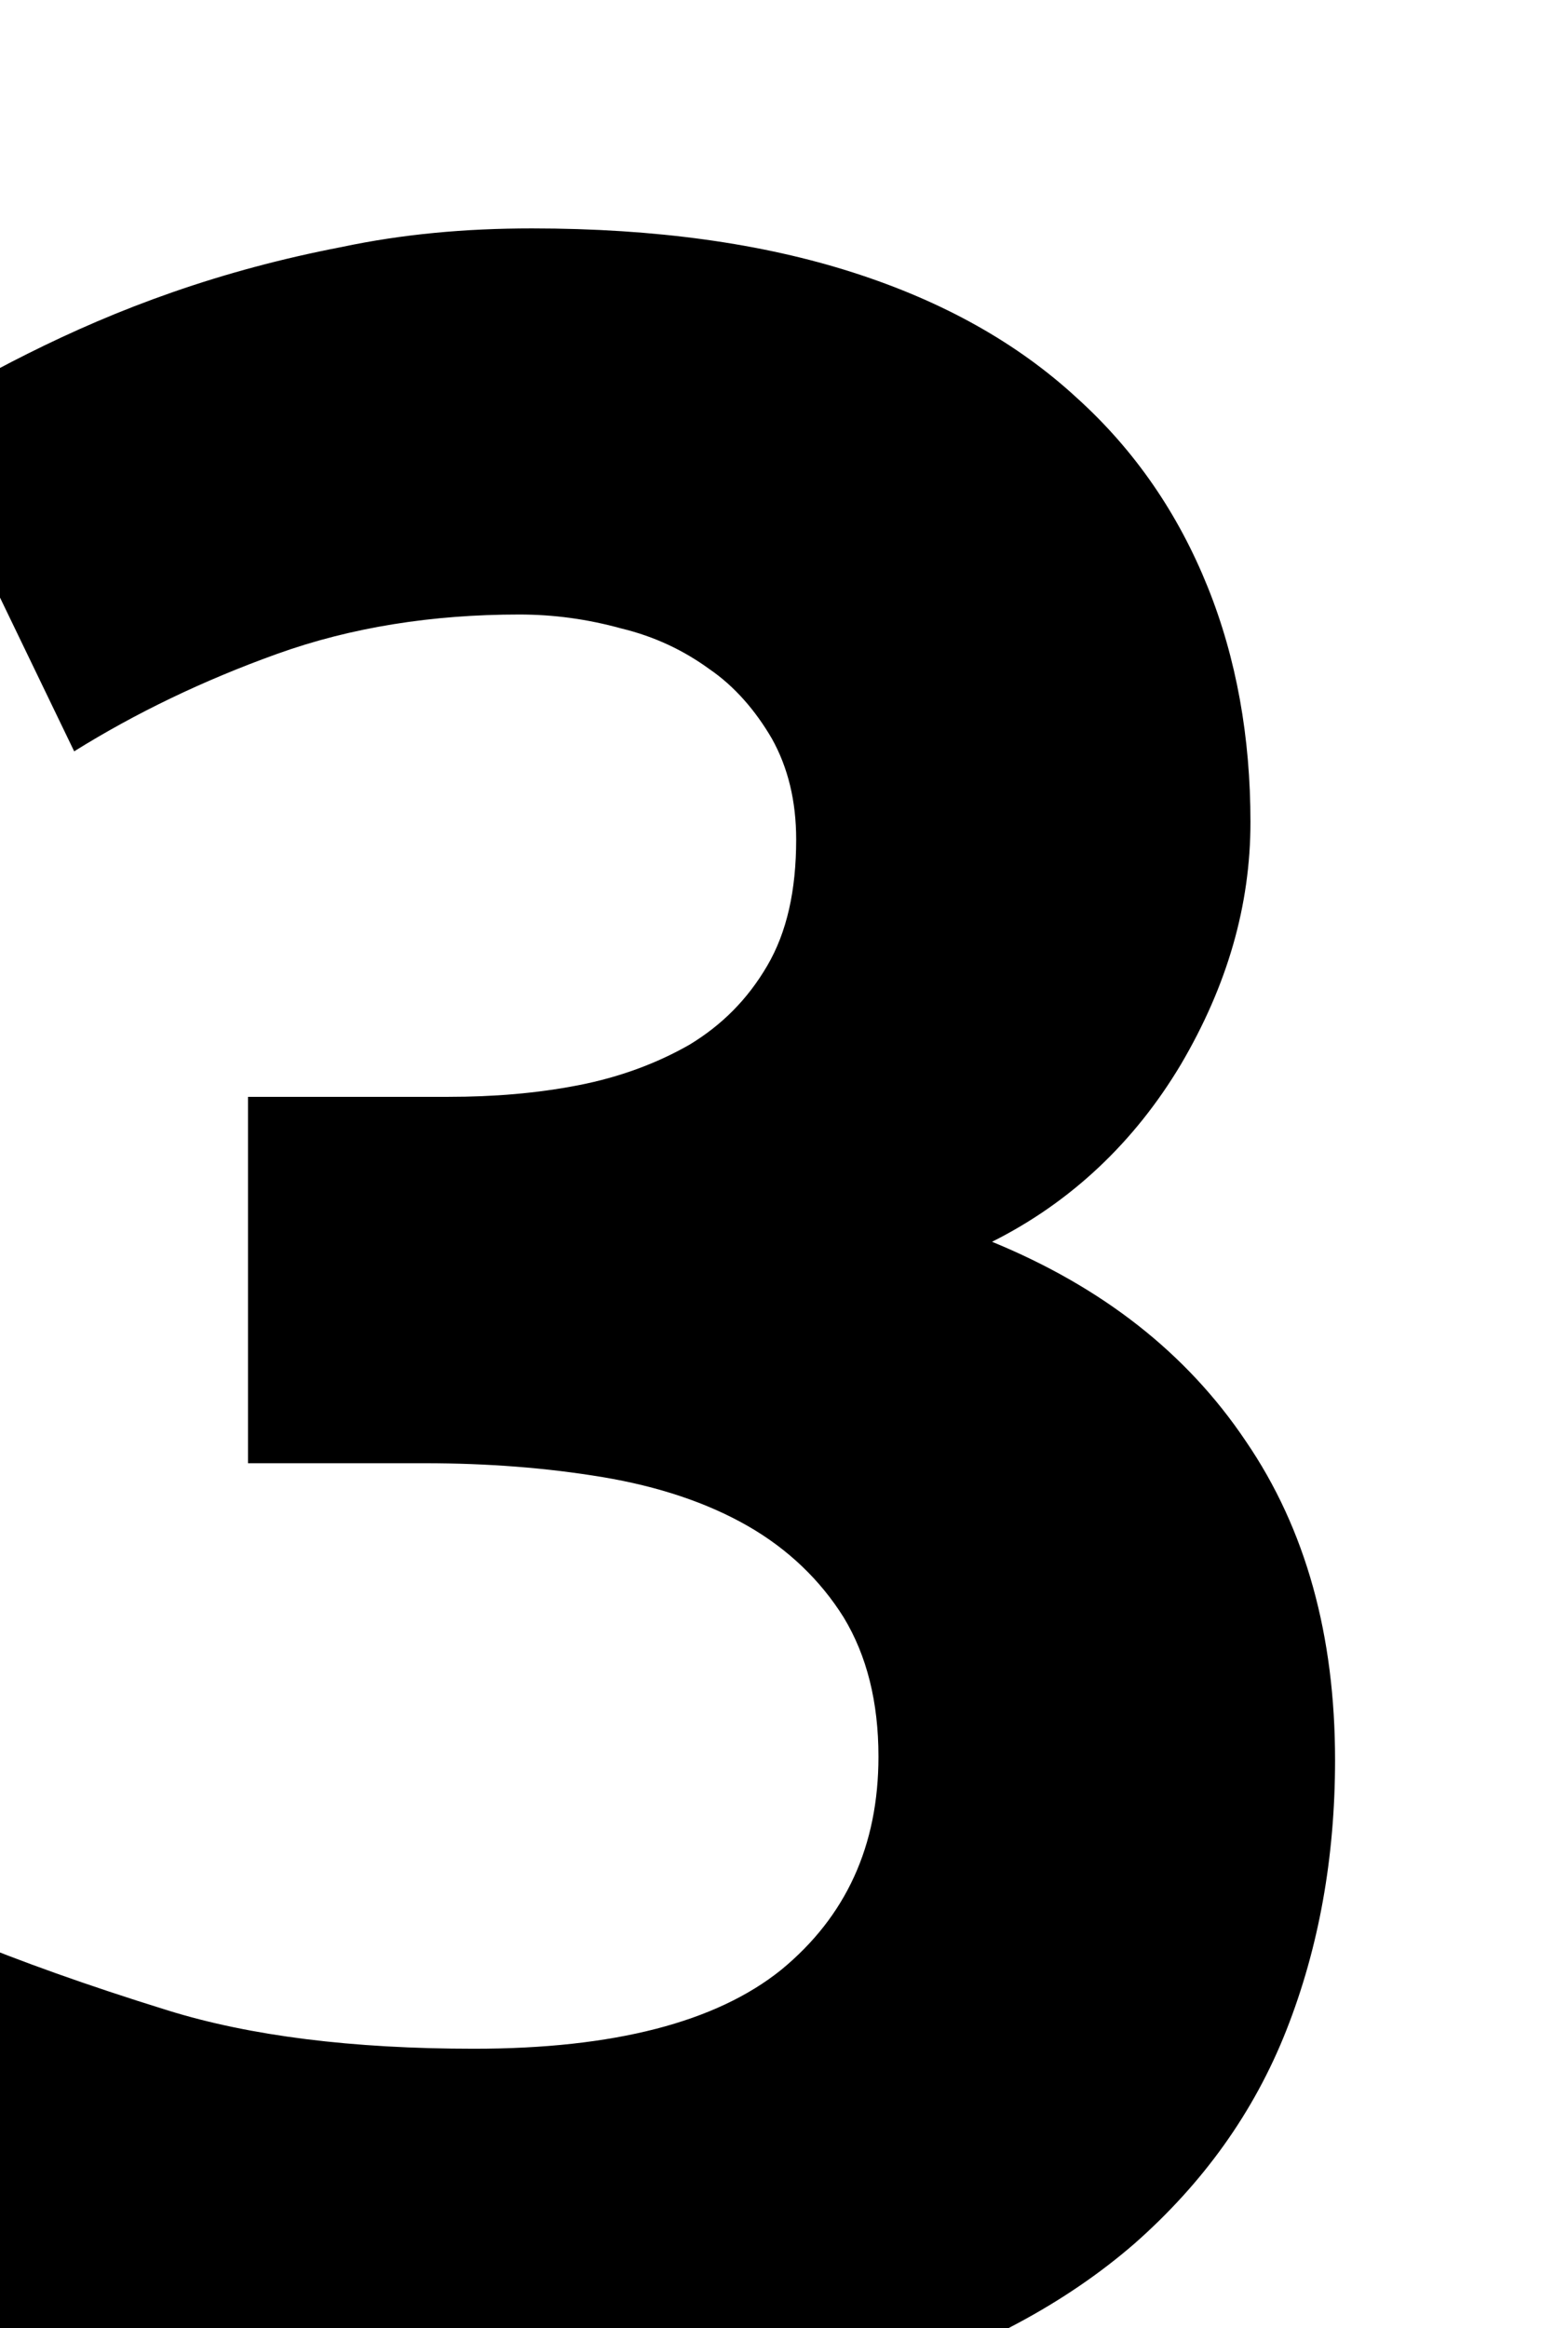 <?xml version="1.0" encoding="UTF-8"?> <svg xmlns="http://www.w3.org/2000/svg" xmlns:xlink="http://www.w3.org/1999/xlink" version="1.1" id="Слой_1" x="0px" y="0px" viewBox="0 0 135.3 200.8" style="enable-background:new 0 0 135.3 200.8;" xml:space="preserve"> <style type="text/css"> .st0{fill:#323334;} .st1{fill:#FFE5B2;} .st2{fill:url(#SVGID_1_);} .st3{fill:url(#SVGID_00000061470326834489210840000013025717094772346303_);} .st4{fill:url(#SVGID_00000006697322681517033830000009325180313979312819_);} .st5{fill:url(#SVGID_00000142897808976998905710000010174021471031496851_);} .st6{fill:url(#SVGID_00000117656307024145285350000006552500489095646876_);} .st7{fill:url(#SVGID_00000100384722104306843020000008676652252034857879_);} .st8{fill:#9898A6;} .st9{fill:#FFFFFF;} .st10{fill:#2BA1D4;} .st11{fill:#808080;} .st12{fill:none;stroke:#FFFFFF;stroke-linecap:round;stroke-linejoin:round;stroke-miterlimit:10;} .st13{fill:none;stroke:#FFA922;stroke-width:4;stroke-linecap:round;stroke-linejoin:round;stroke-miterlimit:10;} .st14{fill:#FFA922;} </style> <path d="M42.5,210c-4.7,0-9.7-0.3-15-0.9c-5.3-0.6-10.3-1.4-15.2-2.5c-4.9-1.1-9.4-2.2-13.4-3.4c-4-1.2-7.2-2.4-9.5-3.4l7.6-32.6 c4.6,1.9,10.4,4,17.5,6.2c7.1,2.2,15.9,3.3,26.4,3.3c12.1,0,20.9-2.3,26.5-6.8c5.6-4.6,8.4-10.7,8.4-18.4c0-4.7-1-8.7-3-12 c-2-3.2-4.8-5.9-8.3-7.9c-3.5-2-7.7-3.4-12.5-4.2s-9.9-1.2-15.4-1.2H21.4V94.6h17.3c3.9,0,7.6-0.3,11.2-1c3.6-0.7,6.8-1.9,9.6-3.5 c2.8-1.7,5-3.9,6.7-6.8c1.7-2.9,2.5-6.5,2.5-10.9c0-3.3-0.7-6.2-2.1-8.7c-1.4-2.4-3.2-4.5-5.4-6c-2.2-1.6-4.7-2.8-7.6-3.5 c-2.9-0.8-5.8-1.2-8.8-1.2c-7.5,0-14.5,1.1-20.9,3.4c-6.4,2.3-12.2,5.1-17.5,8.4L-7.5,36c2.8-1.7,6.1-3.6,9.9-5.5 c3.8-1.9,7.9-3.7,12.5-5.3c4.6-1.6,9.4-2.9,14.6-3.9c5.2-1.1,10.6-1.6,16.4-1.6c10.7,0,19.9,1.3,27.7,3.8 c7.8,2.5,14.2,6.1,19.3,10.8c5.1,4.6,8.8,10.1,11.3,16.3c2.5,6.2,3.7,13,3.7,20.3c0,7.2-2,14.1-6,20.9c-4,6.7-9.5,11.9-16.3,15.3 c9.5,3.9,16.8,9.6,21.9,17.2c5.2,7.6,7.7,16.8,7.7,27.5c0,8.4-1.4,16.2-4.2,23.3c-2.8,7.1-7.2,13.2-13.1,18.4 c-6,5.2-13.5,9.2-22.7,12.1C66,208.5,55.1,210,42.5,210z"></path> </svg> 
